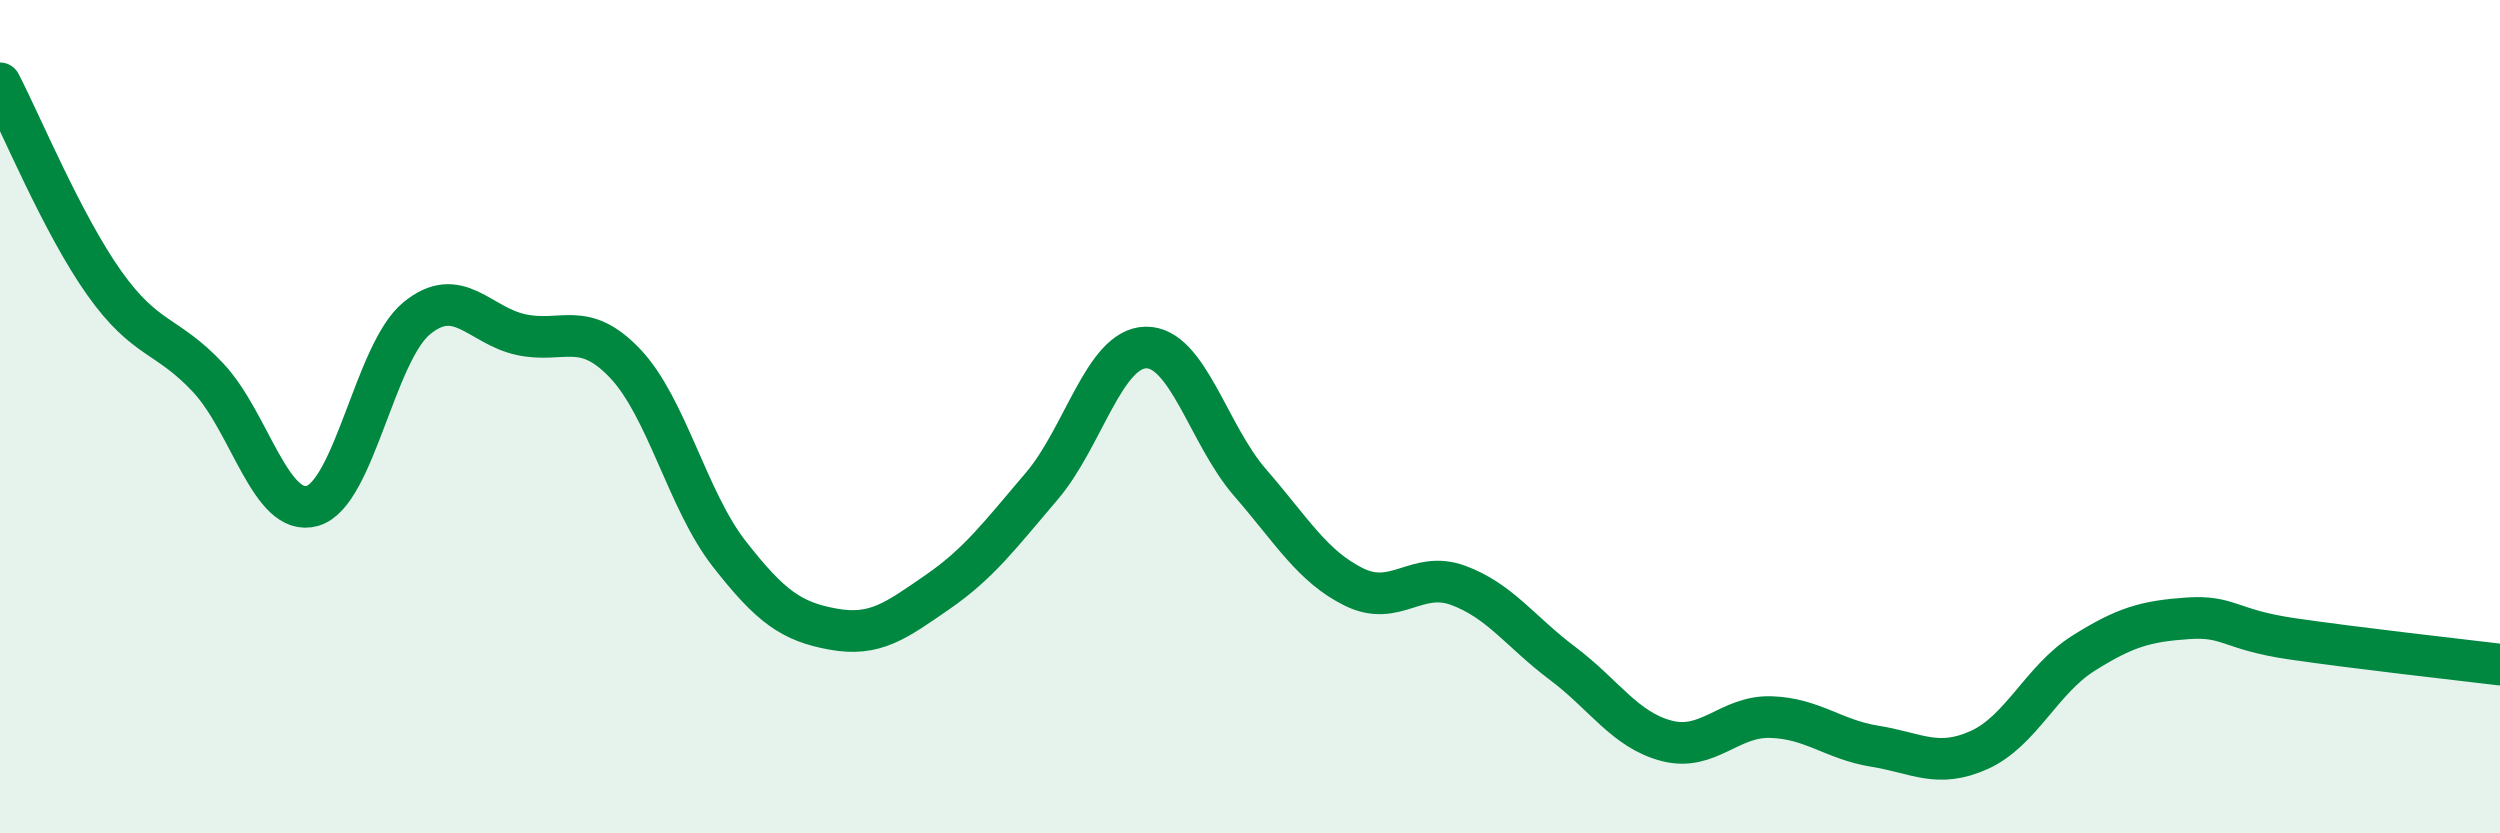 
    <svg width="60" height="20" viewBox="0 0 60 20" xmlns="http://www.w3.org/2000/svg">
      <path
        d="M 0,2 C 0.5,2.96 1.5,5.38 2.5,6.79 C 3.5,8.2 4,8 5,9.07 C 6,10.14 6.5,12.43 7.5,12.14 C 8.5,11.85 9,8.46 10,7.64 C 11,6.82 11.5,7.81 12.5,8.03 C 13.5,8.25 14,7.67 15,8.72 C 16,9.77 16.5,12.01 17.5,13.29 C 18.5,14.57 19,14.92 20,15.1 C 21,15.28 21.5,14.9 22.5,14.21 C 23.5,13.52 24,12.84 25,11.67 C 26,10.5 26.5,8.36 27.5,8.34 C 28.5,8.32 29,10.43 30,11.58 C 31,12.73 31.5,13.6 32.5,14.09 C 33.5,14.58 34,13.68 35,14.05 C 36,14.42 36.5,15.17 37.5,15.92 C 38.5,16.67 39,17.52 40,17.78 C 41,18.04 41.5,17.18 42.5,17.21 C 43.5,17.24 44,17.75 45,17.91 C 46,18.07 46.5,18.45 47.5,18 C 48.5,17.55 49,16.31 50,15.68 C 51,15.05 51.5,14.91 52.5,14.84 C 53.5,14.77 53.5,15.11 55,15.33 C 56.5,15.55 59,15.83 60,15.95L60 20L0 20Z"
        fill="#008740"
        opacity="0.1"
        stroke-linecap="round"
        stroke-linejoin="round"
      />
      <path
        d="M 0,2 C 0.5,2.96 1.5,5.38 2.5,6.79 C 3.5,8.2 4,8 5,9.07 C 6,10.14 6.5,12.43 7.5,12.14 C 8.5,11.85 9,8.46 10,7.64 C 11,6.82 11.5,7.81 12.5,8.03 C 13.5,8.25 14,7.67 15,8.72 C 16,9.77 16.5,12.01 17.5,13.29 C 18.5,14.57 19,14.92 20,15.1 C 21,15.28 21.5,14.9 22.5,14.21 C 23.5,13.52 24,12.84 25,11.67 C 26,10.5 26.5,8.36 27.5,8.34 C 28.5,8.32 29,10.43 30,11.58 C 31,12.73 31.5,13.6 32.5,14.09 C 33.5,14.58 34,13.68 35,14.05 C 36,14.42 36.5,15.17 37.5,15.92 C 38.5,16.67 39,17.52 40,17.78 C 41,18.04 41.5,17.18 42.5,17.21 C 43.5,17.24 44,17.75 45,17.91 C 46,18.07 46.5,18.45 47.5,18 C 48.5,17.55 49,16.31 50,15.68 C 51,15.05 51.5,14.91 52.5,14.84 C 53.5,14.77 53.5,15.11 55,15.33 C 56.5,15.55 59,15.83 60,15.95"
        stroke="#008740"
        stroke-width="1"
        fill="none"
        stroke-linecap="round"
        stroke-linejoin="round"
      />
    </svg>
  